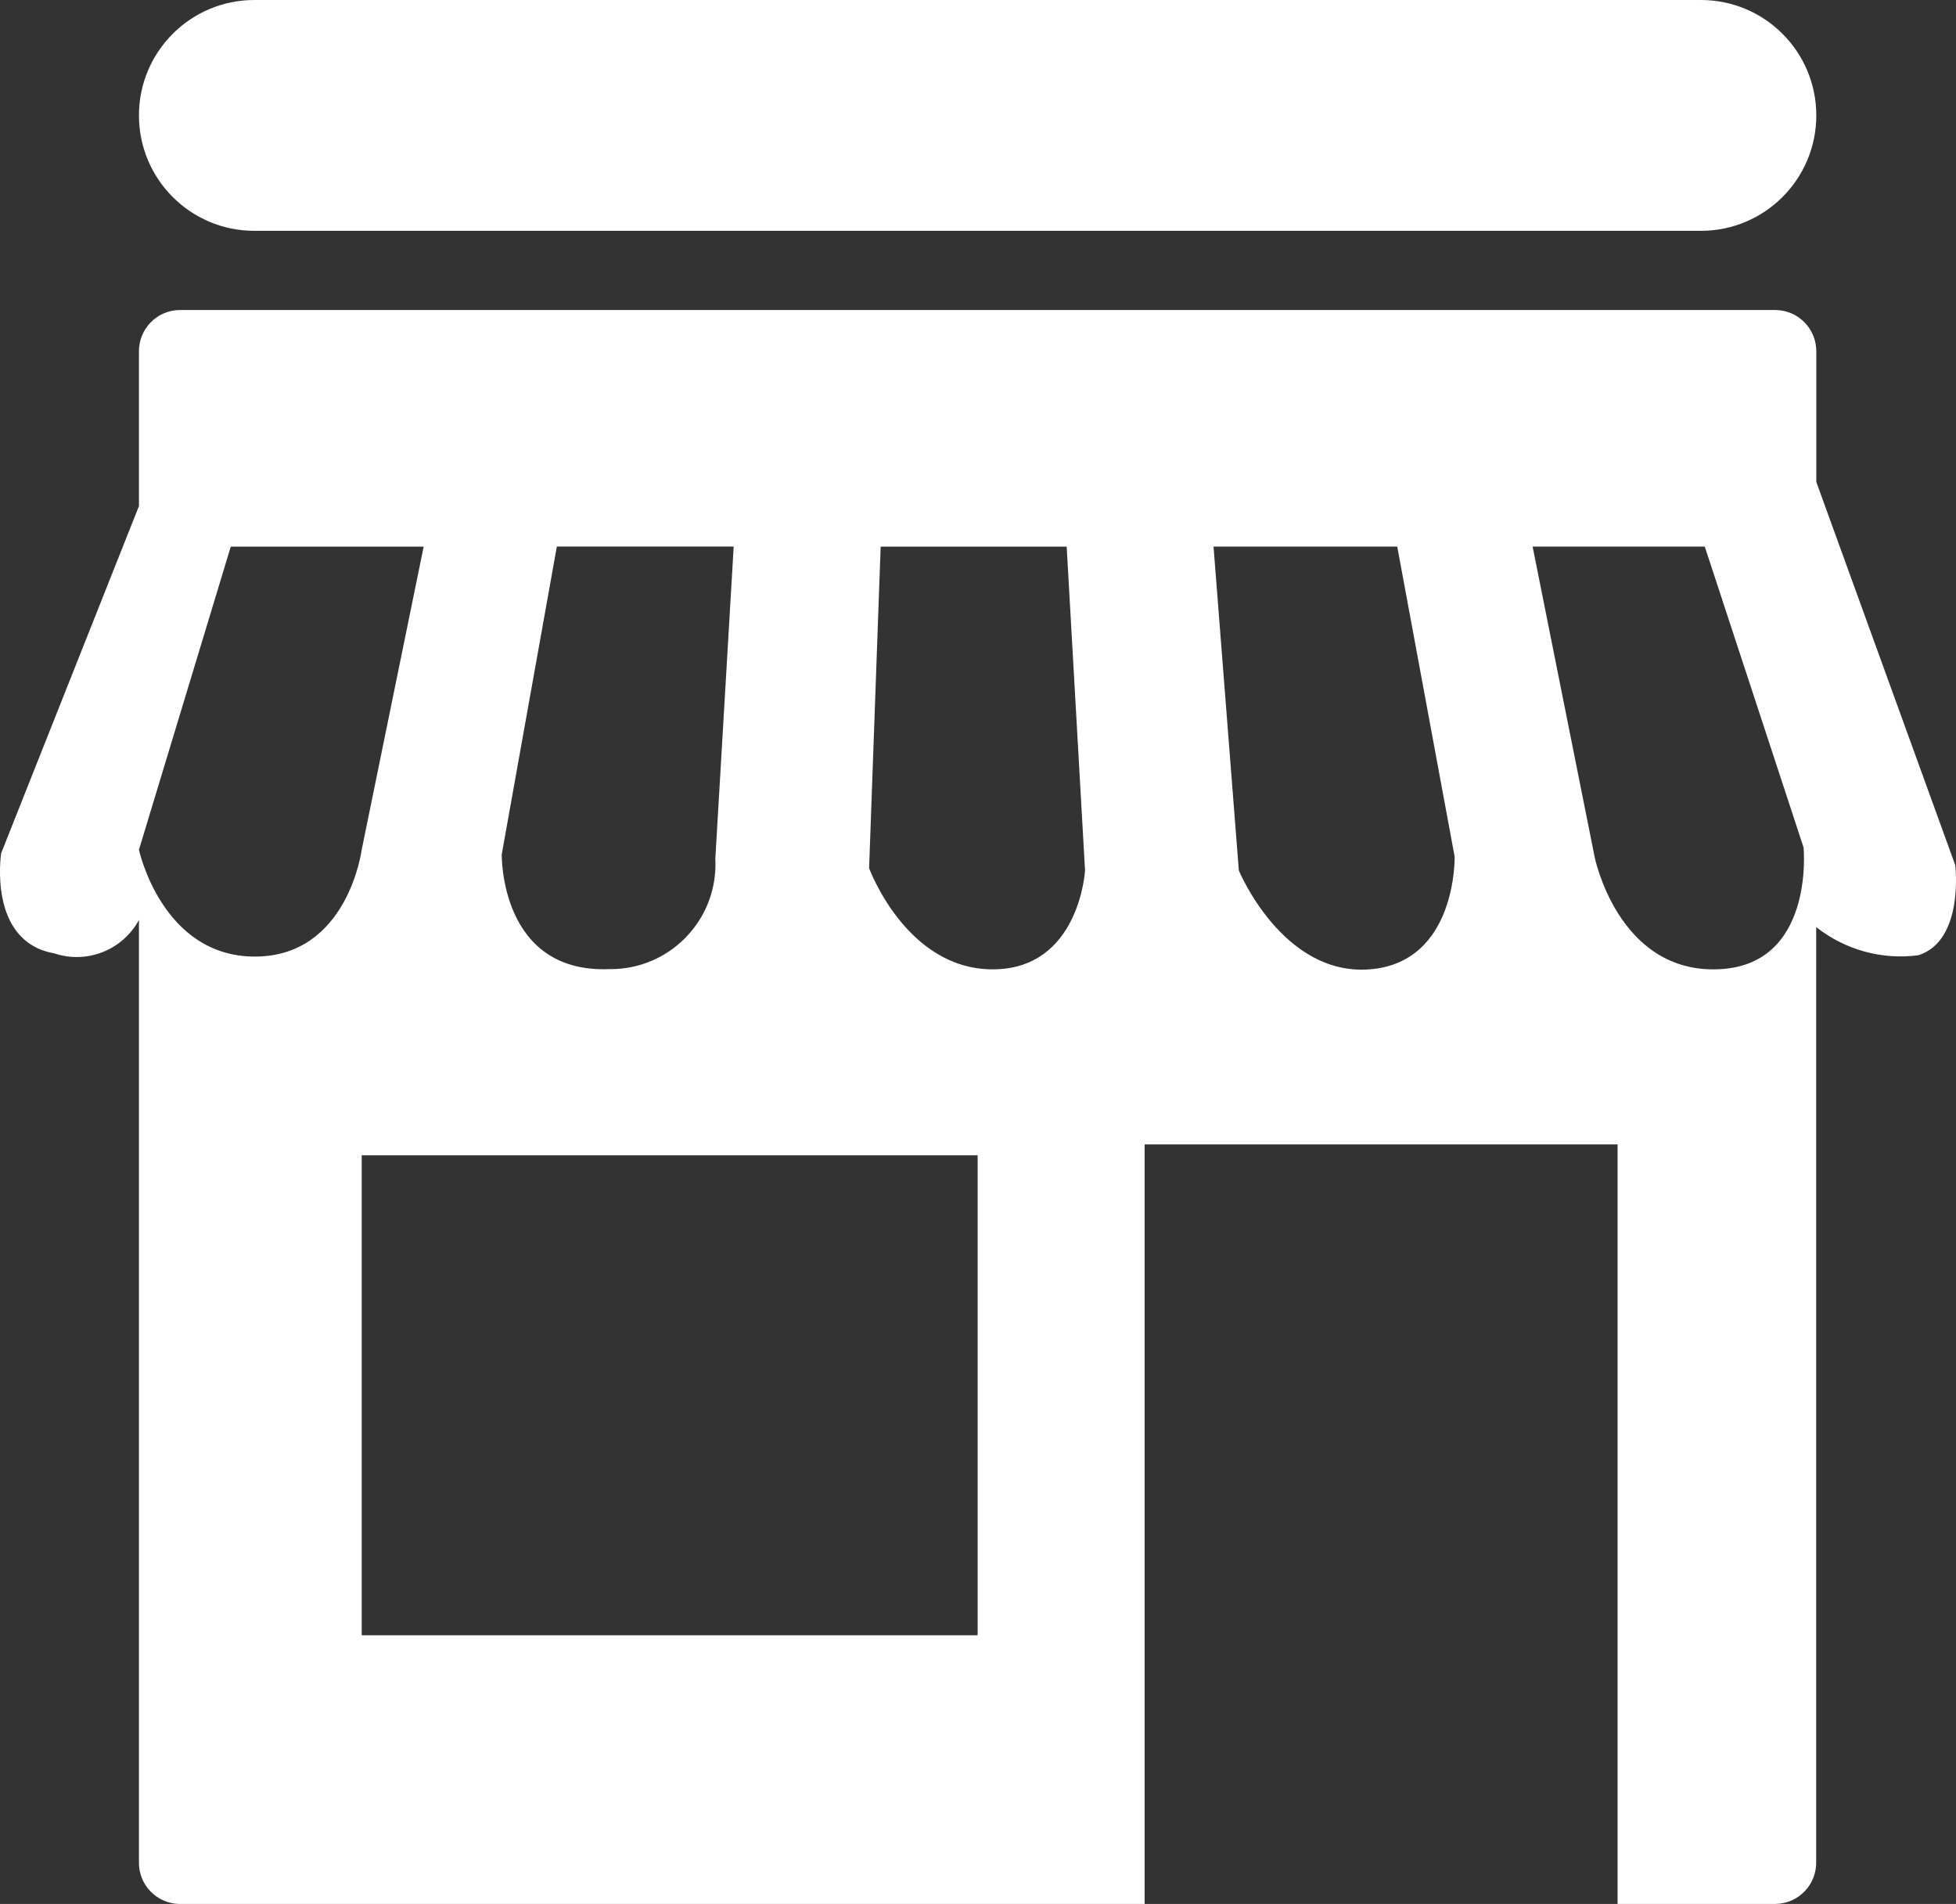 <?xml version="1.0" encoding="utf-8"?>
<!-- Generator: Adobe Illustrator 13.0.0, SVG Export Plug-In . SVG Version: 6.00 Build 14948)  -->
<!DOCTYPE svg PUBLIC "-//W3C//DTD SVG 1.1//EN" "http://www.w3.org/Graphics/SVG/1.1/DTD/svg11.dtd">
<svg version="1.1" id="Layer_1" xmlns="http://www.w3.org/2000/svg" xmlns:xlink="http://www.w3.org/1999/xlink" x="0px" y="0px"
	 width="33.869px" height="32.96px" viewBox="0 0 33.869 32.96" style="enable-background:new 0 0 33.869 32.96;"
	 xml:space="preserve">
<rect x="0" y="0" width="33.869" height="32.96" fill="#333333" stroke="none"/>
<style type="text/css">
<![CDATA[
	.st0{fill:#FFFFFF;}
]]>
</style>
<g transform="translate(0)">
	<path class="st0" d="M4.404,0h25.048c1.104,0,1.998,0.895,1.998,1.998l0,0c0,1.104-0.895,1.998-1.998,1.998H4.404
		c-1.104,0-1.998-0.895-1.998-1.998l0,0C2.406,0.895,3.3,0,4.404,0z"/>
	<path class="st0" d="M33.856,14.977L31.45,8.343v-2.25c0.007-0.394-0.307-0.719-0.7-0.726l0,0H3.106
		c-0.394,0.007-0.707,0.332-0.7,0.726c0,0,0,0,0,0v2.668l-2.386,6.01c0,0-0.239,1.526,0.915,1.732
		c0.565,0.191,1.186-0.052,1.471-0.577v16.308c-0.008,0.395,0.306,0.719,0.699,0.727h0h16.715V19.811h8.189V32.96h2.739
		c0.394-0.008,0.707-0.332,0.7-0.727l0,0V16.049c0.5,0.395,1.138,0.571,1.769,0.488C34.015,16.284,33.856,14.977,33.856,14.977z
		 M8.688,14.79l0.954-5.328h3.062l-0.318,5.407c0.052,1.001-0.718,1.854-1.719,1.906c-0.037,0.001-0.073,0.002-0.11,0.002
		C8.649,16.857,8.688,14.79,8.688,14.79z M4.414,16.56c-1.61,0-2.008-1.849-2.008-1.849l1.59-5.248h3.34l-1.073,5.248
		C6.263,14.711,6.024,16.559,4.414,16.56L4.414,16.56z M16.928,28.309H6.263V20h10.665V28.309z M17.189,16.781
		c-1.5,0-2.14-1.752-2.14-1.752l0.2-5.566h3.221l0.318,5.606C18.788,15.069,18.693,16.78,17.189,16.781L17.189,16.781z
		 M23.717,16.781c-1.511,0.117-2.266-1.712-2.266-1.712l-0.438-5.606h3.181l0.994,5.368C25.188,14.831,25.228,16.663,23.717,16.781
		L23.717,16.781z M29.717,16.781c-1.71,0.038-2.106-1.95-2.106-1.95l-1.073-5.368h2.981l1.711,5.209c0,0,0.2,2.071-1.509,2.108
		L29.717,16.781z"/>
</g>
</svg>
